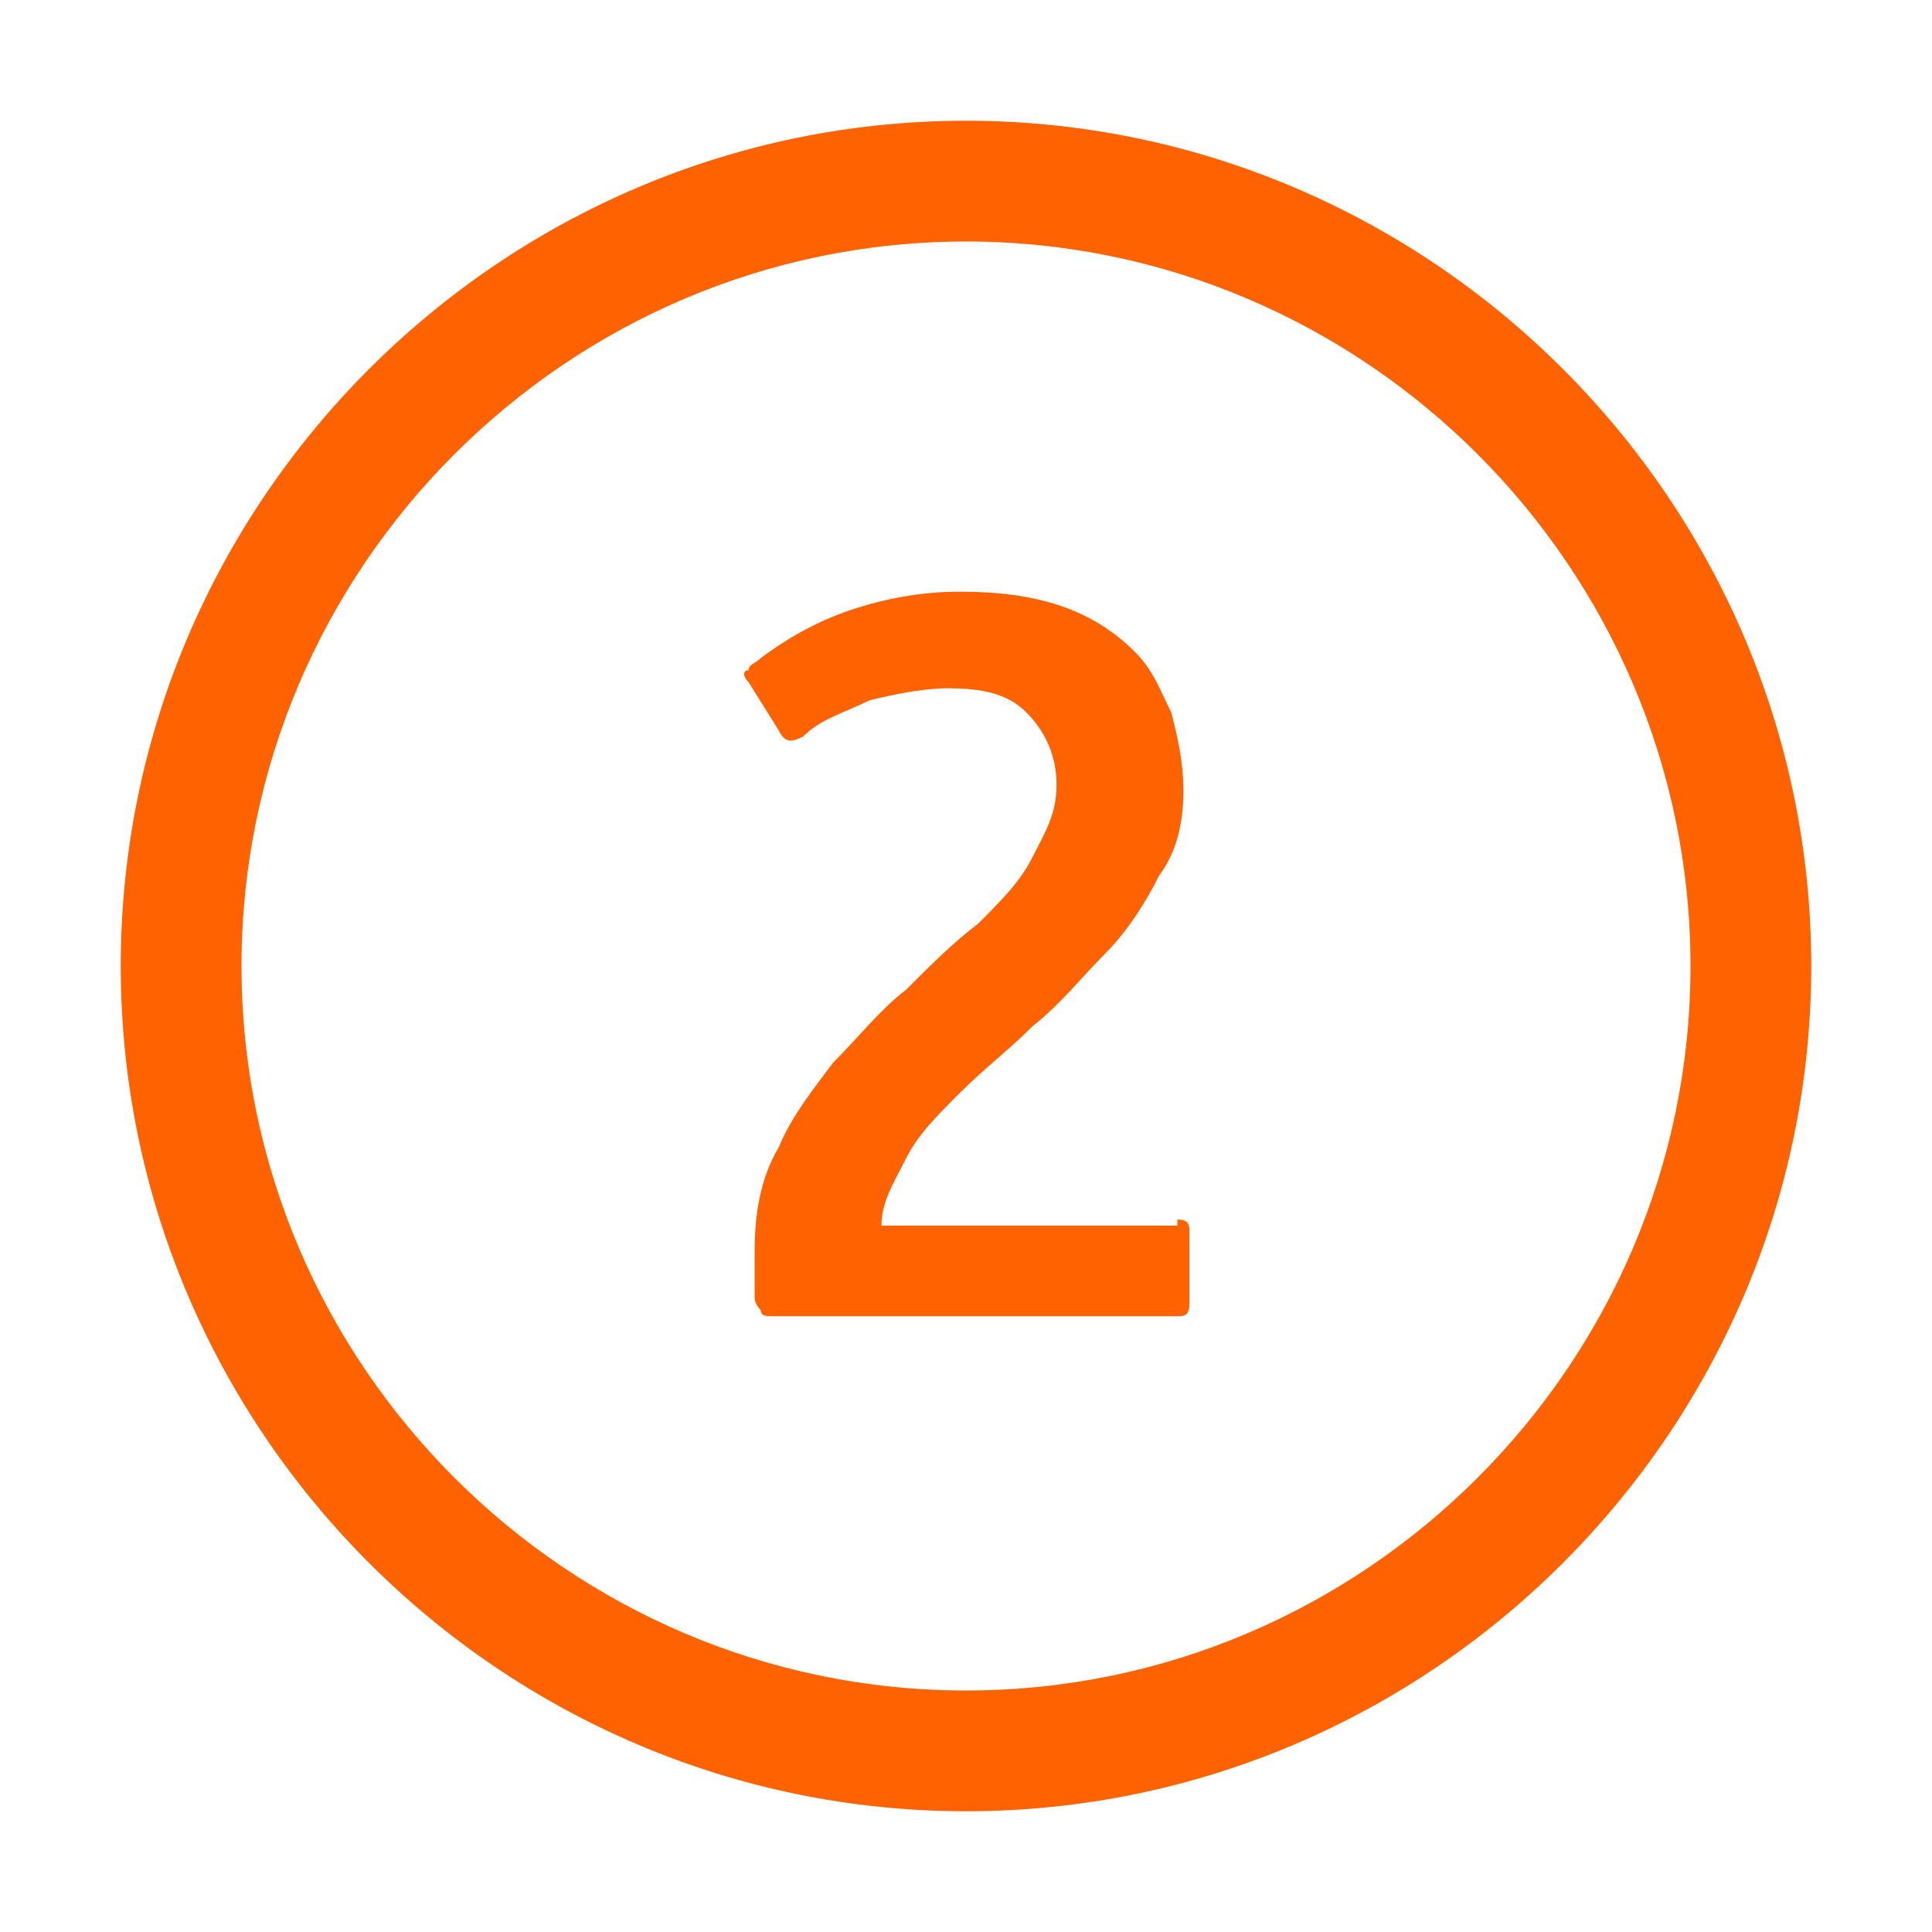 <?xml version="1.0" encoding="utf-8"?>
<!-- Generator: Adobe Illustrator 16.0.0, SVG Export Plug-In . SVG Version: 6.00 Build 0)  -->
<!DOCTYPE svg PUBLIC "-//W3C//DTD SVG 1.1//EN" "http://www.w3.org/Graphics/SVG/1.1/DTD/svg11.dtd">
<svg version="1.1" id="Layer_1" xmlns="http://www.w3.org/2000/svg" xmlns:xlink="http://www.w3.org/1999/xlink" x="0px" y="0px"
	 width="90px" height="90px" viewBox="0 0 90 90" enable-background="new 0 0 90 90" xml:space="preserve">
<g>
	<path fill="#FF6200" d="M45,84.375C23.344,84.375,5.625,66.656,5.625,45S23.344,5.625,45,5.625S84.375,23.344,84.375,45
		S66.656,84.375,45,84.375z M45,11.25c-18.563,0-33.75,15.188-33.75,33.75S26.438,78.75,45,78.75S78.75,63.563,78.75,45
		S63.563,11.25,45,11.25z"/>
	<path fill="#FF6200" d="M54.844,56.813c0.563,0,0.563,0.281,0.563,0.563v3.375c0,0.563-0.281,0.563-0.563,0.563H36
		c-0.281,0-0.563,0-0.563-0.281c0,0-0.281-0.281-0.281-0.563v-2.25c0-1.688,0.281-3.375,1.125-4.781
		c0.563-1.406,1.688-2.813,2.531-3.938c1.125-1.125,2.25-2.531,3.375-3.375c1.125-1.125,2.25-2.25,3.375-3.094
		c1.125-1.125,1.969-1.969,2.531-3.094s1.125-1.969,1.125-3.375s-0.563-2.531-1.406-3.375s-1.969-1.125-3.656-1.125
		c-1.125,0-2.531,0.281-3.656,0.563c-1.125,0.563-2.25,0.844-3.094,1.688c-0.563,0.281-0.844,0.281-1.125-0.281l-1.406-2.25
		c-0.281-0.281-0.281-0.563,0-0.563c0-0.281,0.281-0.281,0.563-0.563c1.125-0.844,2.531-1.688,4.219-2.25s3.375-0.844,5.063-0.844
		c3.656,0,6.188,0.844,8.156,2.813c0.844,0.844,1.125,1.688,1.688,2.813c0.281,1.125,0.563,2.25,0.563,3.656
		S54.844,39.656,54,40.781c-0.563,1.125-1.406,2.531-2.531,3.656s-1.969,2.25-3.375,3.375c-1.125,1.125-2.25,1.969-3.375,3.094
		S42.75,52.875,42.188,54s-1.125,1.969-1.125,3.094h13.781V56.813z"/>
</g>
</svg>
